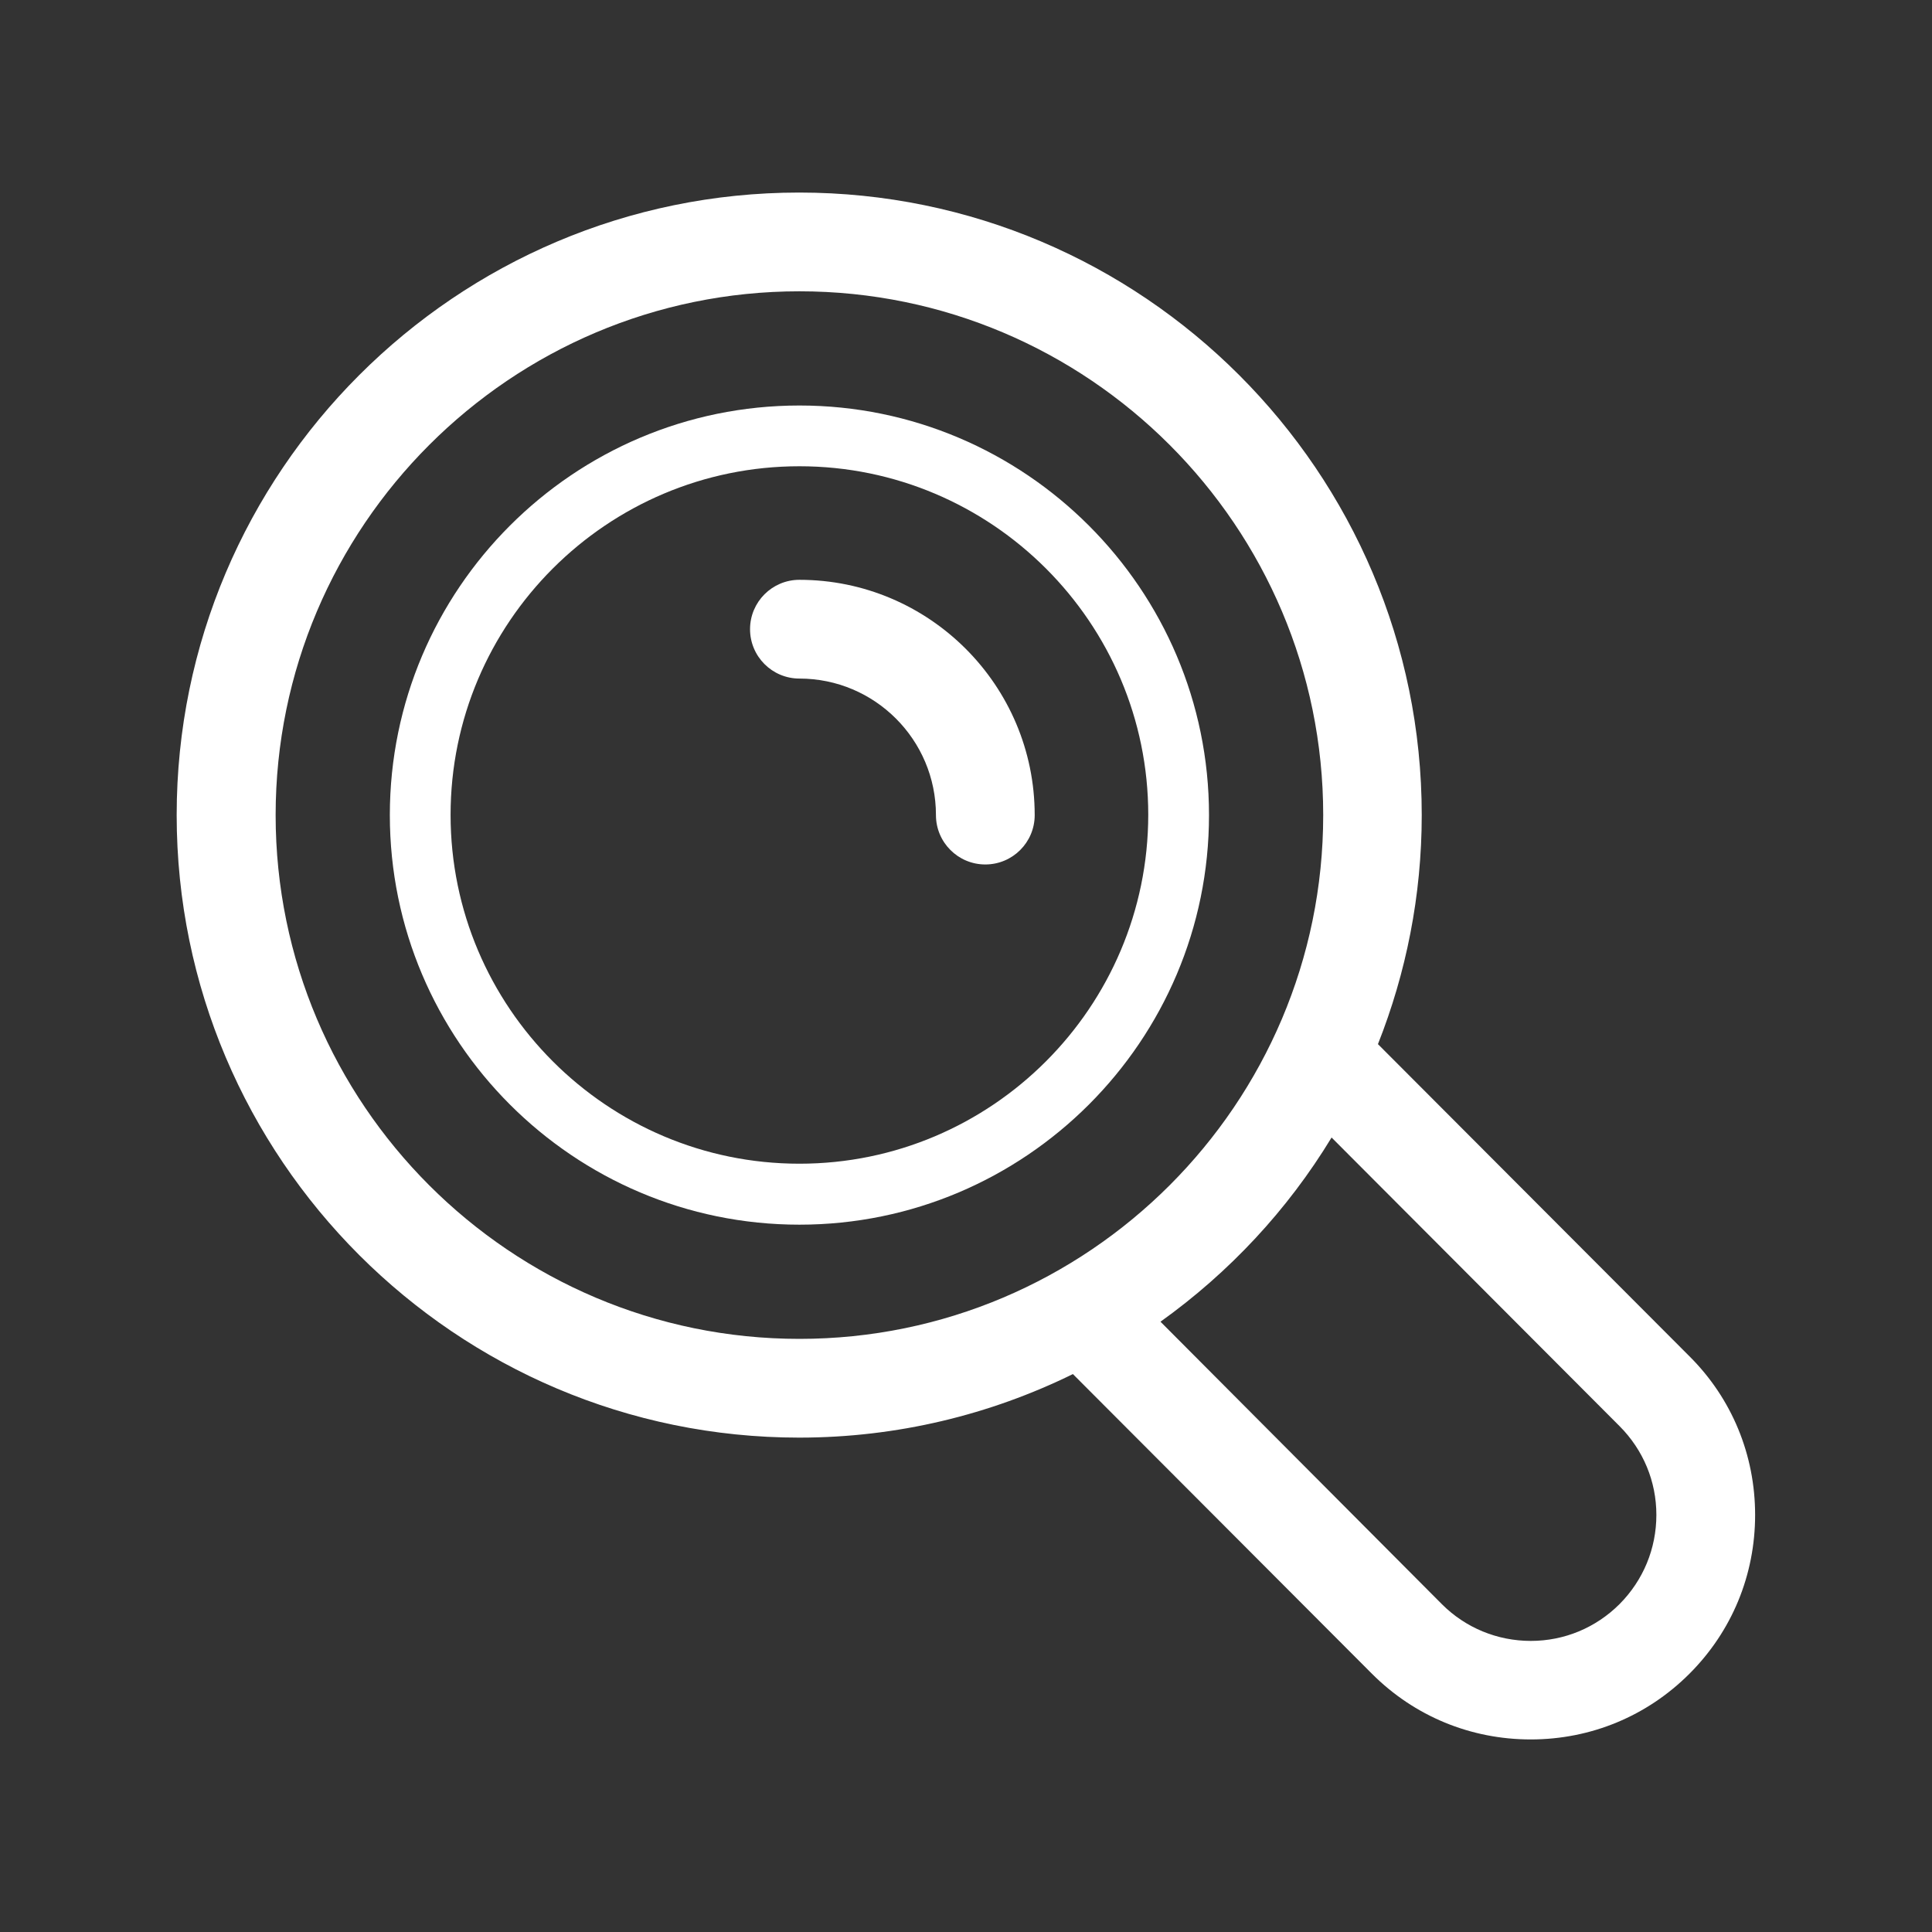 <?xml version="1.0" encoding="UTF-8" standalone="yes"?>
<svg version="1.1" xmlns="http://www.w3.org/2000/svg" xmlns:xlink="http://www.w3.org/1999/xlink" x="0px" y="0px" viewBox="0 0 90 90" style="enable-background:new 0 0 90 90;" xml:space="preserve">
  <rect x="0" y="0" width="90" height="90" fill="#333333" stroke="none"/>
  <style type="text/css">&#xD;
	.st0{display:none;}&#xD;
	.st1{display:inline;fill:#00E706;}&#xD;
	.st2{display:inline;fill:#FFFFFF;}&#xD;
	.st3{display:inline;}&#xD;
	.st4{fill:#FFFFFF;}&#xD;
</style>
  <g id="Camada_2" class="st0">
    <rect x="-6.13" y="-6.52" class="st1" width="100.65" height="107.23"/>
  </g>
  <g id="Camada_1">
    <g id="lapis" class="st0">
      <path class="st2" d="M75.99,21.96l-8.04-8.04c-2.17-2.17-5.06-3.37-8.13-3.37c-3.07,0-5.95,1.19-8.12,3.36L17.68,47.94&#xD;&#xA;&#x9;&#x9;&#x9;c-2.12,2.12-3.56,4.79-4.16,7.72l-2.71,13.25c-0.53,2.59,0.12,5.26,1.79,7.3c1.68,2.05,4.15,3.23,6.78,3.23&#xD;&#xA;&#x9;&#x9;&#x9;c0.63,0,1.26-0.07,1.88-0.2l13.03-2.82c2.91-0.63,5.56-2.08,7.67-4.19L76,38.21c2.17-2.17,3.36-5.05,3.36-8.12&#xD;&#xA;&#x9;&#x9;&#x9;C79.36,27.01,78.16,24.13,75.99,21.96z M19.39,74.85c-0.04,0-0.07-0.01-0.1-0.01c0.07,0,0.13,0,0.2,0&#xD;&#xA;&#x9;&#x9;&#x9;C19.46,74.84,19.42,74.85,19.39,74.85z M33.33,71.92l-7.15,1.55l-9.63-9.63l-1.22,5.99l2.71-13.24c0.23-1.12,0.65-2.18,1.22-3.16&#xD;&#xA;&#x9;&#x9;&#x9;l17.25,17.25C35.51,71.25,34.45,71.68,33.33,71.92z M40.01,67.69L22.23,49.9l27.08-27.08L67.1,40.6L40.01,67.69z M72.75,34.95&#xD;&#xA;&#x9;&#x9;&#x9;l-2.4,2.4L52.56,19.57l2.4-2.4c1.34-1.34,3.11-2.01,4.87-2.01c1.76,0,3.53,0.67,4.88,2.02l8.04,8.04&#xD;&#xA;&#x9;&#x9;&#x9;C75.44,27.9,75.44,32.27,72.75,34.95z"/>
      <path class="st2" d="M46.69,28.94L34.81,40.69c-0.9,0.89-0.91,2.35-0.02,3.25c0.45,0.45,1.04,0.68,1.63,0.68&#xD;&#xA;&#x9;&#x9;&#x9;c0.58,0,1.17-0.22,1.62-0.67l11.88-11.75c0.9-0.89,0.91-2.35,0.02-3.25C49.05,28.05,47.59,28.04,46.69,28.94z"/>
      <path class="st2" d="M62.63,18.16c-1.68-0.97-3.52-0.88-5.05,0.24c-1.03,0.75-1.23,2.17-0.48,3.2c0.45,0.61,1.15,0.93,1.86,0.93&#xD;&#xA;&#x9;&#x9;&#x9;c0.46,0,0.93-0.13,1.33-0.41c0.01,0.01,0.02,0.01,0.04,0.02c1.1,0.64,2.51,0.26,3.14-0.84C64.11,20.2,63.73,18.8,62.63,18.16z"/>
    </g>
    <g id="pasta" class="st0">
      <path class="st2" d="M88.75,36.24c-1.3-1.87-3.43-2.98-5.7-2.98h-4.24l0.02-3.82c0-6.07-4.94-11.01-11.01-11.01H36.67&#xD;&#xA;&#x9;&#x9;&#x9;c-1.06-4.97-5.49-8.71-10.77-8.71H11.02c-6.07,0-11.01,4.94-11.01,11.01v1.9C0,22.74,0,22.86,0,22.97v46.37&#xD;&#xA;&#x9;&#x9;&#x9;c0,6.03,4.91,10.94,10.94,10.94h56.22c0.02,0,0.04,0.01,0.05,0.01c0.05,0,0.09,0,0.14-0.01h0.47c4.49,0,8.36-2.71,10.07-6.58&#xD;&#xA;&#x9;&#x9;&#x9;c0.2-0.4,0.4-0.81,0.56-1.24l11.11-29.8C90.36,40.52,90.06,38.12,88.75,36.24z M4.55,22.97h0.01v-2.26c0-3.57,2.89-6.46,6.46-6.46&#xD;&#xA;&#x9;&#x9;&#x9;H25.9c3.56,0,6.46,2.89,6.46,6.46v2.26h35.47c3.56,0,6.46,2.89,6.46,6.46v3.82H37.96c-4.96,0-9.47,3.11-11.25,7.8&#xD;&#xA;&#x9;&#x9;&#x9;c-0.08,0.23-7.94,22.55-11.04,29.7c-2.44,5.61-6.99,4.29-7.87,3.98c-0.16-0.06-0.31-0.1-0.47-0.12c-1.67-1.15-2.77-3.08-2.77-5.26&#xD;&#xA;&#x9;&#x9;&#x9;V22.97z M85.29,41.08l-11.11,29.8c-1.08,2.88-3.84,4.82-6.89,4.85H17.95c0.7-0.87,1.34-1.9,1.89-3.16&#xD;&#xA;&#x9;&#x9;&#x9;c3.17-7.29,10.84-29.08,11.14-29.95c1.09-2.88,3.89-4.81,6.97-4.81h45.1c0.79,0,1.5,0.38,1.96,1.03&#xD;&#xA;&#x9;&#x9;&#x9;C85.47,39.5,85.58,40.32,85.29,41.08z"/>
      <path class="st2" d="M75.46,42.91H48.32c-1.26,0-2.28,1.02-2.28,2.28s1.02,2.28,2.28,2.28h27.15c1.26,0,2.28-1.02,2.28-2.28&#xD;&#xA;&#x9;&#x9;&#x9;S76.72,42.91,75.46,42.91z"/>
    </g>
    <g id="proposta" class="st0">
      <g class="st3">
        <path class="st4" d="M47.63,11.83c0-1.27-1.03-2.31-2.31-2.31H24.42c-1.27,0-2.31,1.03-2.31,2.31s1.03,2.31,2.31,2.31h20.91&#xD;&#xA;&#x9;&#x9;&#x9;&#x9;C46.6,14.14,47.63,13.11,47.63,11.83z"/>
      </g>
      <g class="st3">
        <path class="st4" d="M80.33,35.42l-8.05-8.05l-4.85-4.85c-0.01-0.01-0.01-0.01-0.02-0.01l-1.76-1.76&#xD;&#xA;&#x9;&#x9;&#x9;&#x9;c-0.86-0.86-2.04-1.35-3.26-1.35h-1.46V9.77c0-5.39-4.39-9.77-9.78-9.77H18.1c-5.39,0-9.78,4.39-9.78,9.77v51.04&#xD;&#xA;&#x9;&#x9;&#x9;&#x9;c0,5.4,4.4,9.78,9.78,9.78h10.96v9.62c0,5.39,4.39,9.77,9.78,9.77H71.9c5.39,0,9.78-4.39,9.78-9.77V38.69&#xD;&#xA;&#x9;&#x9;&#x9;&#x9;C81.68,37.46,81.19,36.29,80.33,35.42z M74.96,36.59h-5.68c-2.83,0-5.12-2.3-5.12-5.12v-5.68L74.96,36.59z M18.1,65.98&#xD;&#xA;&#x9;&#x9;&#x9;&#x9;c-2.85,0-5.17-2.32-5.17-5.17V9.77c0-2.85,2.32-5.16,5.17-5.16h33.05c2.85,0,5.17,2.31,5.17,5.16v9.62H38.85&#xD;&#xA;&#x9;&#x9;&#x9;&#x9;c-5.4,0-9.78,4.39-9.78,9.78v36.8H18.1z M71.9,85.38H38.85c-2.86,0-5.17-2.31-5.17-5.16V70.6v-4.62v-36.8&#xD;&#xA;&#x9;&#x9;&#x9;&#x9;c0-2.85,2.31-5.17,5.17-5.17h17.47h3.59c-0.23,0.55-0.37,1.15-0.37,1.77v5.68c0,5.37,4.37,9.74,9.74,9.74h5.68&#xD;&#xA;&#x9;&#x9;&#x9;&#x9;c0.75,0,1.46-0.19,2.1-0.51v39.53C77.06,83.08,74.75,85.38,71.9,85.38z"/>
      </g>
      <g class="st3">
        <path class="st4" d="M67.16,44.11H43.58c-1.27,0-2.31,1.03-2.31,2.31s1.03,2.31,2.31,2.31h23.58c1.27,0,2.31-1.03,2.31-2.31&#xD;&#xA;&#x9;&#x9;&#x9;&#x9;S68.44,44.11,67.16,44.11z"/>
      </g>
      <g class="st3">
        <path class="st4" d="M67.16,52.8H43.58c-1.27,0-2.31,1.03-2.31,2.31s1.03,2.31,2.31,2.31h23.58c1.27,0,2.31-1.03,2.31-2.31&#xD;&#xA;&#x9;&#x9;&#x9;&#x9;S68.44,52.8,67.16,52.8z"/>
      </g>
      <g class="st3">
        <path class="st4" d="M67.16,61.5H43.58c-1.27,0-2.31,1.03-2.31,2.31s1.03,2.31,2.31,2.31h23.58c1.27,0,2.31-1.03,2.31-2.31&#xD;&#xA;&#x9;&#x9;&#x9;&#x9;S68.44,61.5,67.16,61.5z"/>
      </g>
      <g class="st3">
        <path class="st4" d="M67.16,70.2H43.58c-1.27,0-2.31,1.03-2.31,2.31s1.03,2.31,2.31,2.31h23.58c1.27,0,2.31-1.03,2.31-2.31&#xD;&#xA;&#x9;&#x9;&#x9;&#x9;S68.44,70.2,67.16,70.2z"/>
      </g>
      <g class="st3">
        <path class="st4" d="M43.65,32.34h9.31c1.27,0,2.31-1.03,2.31-2.31c0-1.27-1.03-2.31-2.31-2.31h-9.31&#xD;&#xA;&#x9;&#x9;&#x9;&#x9;c-1.27,0-2.31,1.03-2.31,2.31C41.34,31.3,42.38,32.34,43.65,32.34z"/>
      </g>
    </g>
    <g id="apresentacao" class="st0">
      <g class="st3">
        <g>
          <path class="st4" d="M81.58,5.5H8.42c-2.71,0-4.92,2.2-4.92,4.92v4.45c0,2.71,2.21,4.92,4.92,4.92h4.11v38.28&#xD;&#xA;&#x9;&#x9;&#x9;&#x9;&#x9;c0,2.71,2.21,4.92,4.92,4.92h25.25v10.93L20.1,79.96c-1.23,0.33-1.96,1.6-1.63,2.83c0.28,1.03,1.21,1.71,2.23,1.71&#xD;&#xA;&#x9;&#x9;&#x9;&#x9;&#x9;c0.2,0,0.4-0.03,0.6-0.08l23.61-6.32c0.03,0,0.06,0,0.09,0c0.03,0,0.06,0,0.09,0l23.61,6.32c0.2,0.05,0.4,0.08,0.6,0.08&#xD;&#xA;&#x9;&#x9;&#x9;&#x9;&#x9;c1.02,0,1.95-0.68,2.23-1.71c0.33-1.23-0.4-2.5-1.63-2.83l-22.59-6.05V62.98h25.25c2.71,0,4.92-2.21,4.92-4.92V19.78h4.11&#xD;&#xA;&#x9;&#x9;&#x9;&#x9;&#x9;c2.71,0,4.92-2.21,4.92-4.92v-4.45C86.5,7.71,84.29,5.5,81.58,5.5z M81.88,14.87c0,0.16-0.13,0.3-0.3,0.3H8.42&#xD;&#xA;&#x9;&#x9;&#x9;&#x9;&#x9;c-0.16,0-0.3-0.13-0.3-0.3v-4.45c0-0.16,0.13-0.3,0.3-0.3h73.17c0.16,0,0.3,0.13,0.3,0.3V14.87z M72.85,58.06&#xD;&#xA;&#x9;&#x9;&#x9;&#x9;&#x9;c0,0.16-0.13,0.3-0.3,0.3H17.44c-0.16,0-0.3-0.13-0.3-0.3V19.78h55.71V58.06z"/>
        </g>
        <g>
          <path class="st4" d="M23.02,55.22c0.54,0,1.09-0.19,1.53-0.58l14.2-12.53l6.07,5.47c0.9,0.81,2.28,0.79,3.15-0.06L63.4,32.55&#xD;&#xA;&#x9;&#x9;&#x9;&#x9;&#x9;c0.91-0.89,0.94-2.35,0.05-3.26c-0.89-0.91-2.35-0.94-3.26-0.05L46.3,42.71l-5.99-5.41c-0.87-0.79-2.19-0.79-3.07-0.02&#xD;&#xA;&#x9;&#x9;&#x9;&#x9;&#x9;L21.49,51.18c-0.96,0.84-1.05,2.3-0.2,3.26C21.75,54.96,22.38,55.22,23.02,55.22z"/>
        </g>
        <g>
          <path class="st4" d="M66.98,28.08c0.61,0,1.2-0.25,1.63-0.68c0.43-0.43,0.68-1.02,0.68-1.63s-0.25-1.2-0.68-1.63&#xD;&#xA;&#x9;&#x9;&#x9;&#x9;&#x9;c-0.43-0.43-1.02-0.68-1.63-0.68c-0.61,0-1.2,0.25-1.63,0.68c-0.43,0.43-0.68,1.03-0.68,1.63s0.25,1.2,0.68,1.63&#xD;&#xA;&#x9;&#x9;&#x9;&#x9;&#x9;C65.78,27.83,66.37,28.08,66.98,28.08z"/>
        </g>
      </g>
    </g>
    <g id="analise" class="st0">
      <g class="st3">
        <g>
          <line class="st4" x1="18.69" y1="13.57" x2="27.52" y2="13.57"/>
        </g>
        <g>
          <path class="st4" d="M27.52,15.87h-8.83c-1.27,0-2.3-1.03-2.3-2.3s1.03-2.3,2.3-2.3h8.83c1.27,0,2.3,1.03,2.3,2.3&#xD;&#xA;&#x9;&#x9;&#x9;&#x9;&#x9;S28.79,15.87,27.52,15.87z"/>
        </g>
      </g>
      <g class="st3">
        <g>
          <path class="st4" d="M76.89,88.22c-2.79,0-5.42-1.09-7.4-3.06L54.25,69.88l3.25-3.26l1.72,1.71l13.54,13.58&#xD;&#xA;&#x9;&#x9;&#x9;&#x9;&#x9;c1.1,1.1,2.58,1.71,4.14,1.71s3.03-0.61,4.14-1.72c1.11-1.11,1.72-2.58,1.72-4.14c0-1.56-0.61-3.04-1.72-4.14L66.28,58.84&#xD;&#xA;&#x9;&#x9;&#x9;&#x9;&#x9;c-0.43-0.43-0.67-1.02-0.67-1.62l2.31-0.01l1.62-1.62l14.75,14.78c1.97,1.97,3.06,4.6,3.06,7.39c0,2.79-1.09,5.42-3.06,7.4&#xD;&#xA;&#x9;&#x9;&#x9;&#x9;&#x9;C82.31,87.13,79.69,88.22,76.89,88.22z"/>
        </g>
        <g>
          <path class="st4" d="M42.82,74.16c-15.99,0-29-13.01-29-29c0-15.99,13.01-29,29-29c15.99,0,29,13.01,29,29&#xD;&#xA;&#x9;&#x9;&#x9;&#x9;&#x9;C71.82,61.15,58.81,74.16,42.82,74.16z M42.82,20.76c-13.45,0-24.4,10.95-24.4,24.4c0,13.46,10.95,24.4,24.4,24.4&#xD;&#xA;&#x9;&#x9;&#x9;&#x9;&#x9;c13.46,0,24.4-10.95,24.4-24.4C67.22,31.7,56.28,20.76,42.82,20.76z"/>
        </g>
        <g>
          <path class="st4" d="M42.82,74.16c-15.99,0-29-13.01-29-29c0-15.99,13.01-29,29-29c15.99,0,29,13.01,29,29&#xD;&#xA;&#x9;&#x9;&#x9;&#x9;&#x9;C71.82,61.15,58.81,74.16,42.82,74.16z M42.82,20.76c-13.45,0-24.4,10.95-24.4,24.4c0,13.46,10.95,24.4,24.4,24.4&#xD;&#xA;&#x9;&#x9;&#x9;&#x9;&#x9;c13.46,0,24.4-10.95,24.4-24.4C67.22,31.7,56.28,20.76,42.82,20.76z"/>
        </g>
        <g>
          <path class="st4" d="M42.82,64.24c-10.52,0-19.08-8.56-19.08-19.08c0-10.52,8.56-19.08,19.08-19.08&#xD;&#xA;&#x9;&#x9;&#x9;&#x9;&#x9;c10.52,0,19.08,8.56,19.08,19.08C61.9,55.68,53.34,64.24,42.82,64.24z M42.82,28.91c-8.96,0-16.25,7.29-16.25,16.24&#xD;&#xA;&#x9;&#x9;&#x9;&#x9;&#x9;c0,8.96,7.29,16.25,16.25,16.25c8.96,0,16.25-7.29,16.25-16.25C59.07,36.2,51.78,28.91,42.82,28.91z"/>
        </g>
        <g>
          <path class="st4" d="M51.49,47.46c-1.27,0-2.3-1.03-2.3-2.3c0-3.51-2.86-6.36-6.36-6.36c-1.27,0-2.3-1.03-2.3-2.3&#xD;&#xA;&#x9;&#x9;&#x9;&#x9;&#x9;s1.03-2.3,2.3-2.3c6.05,0,10.96,4.92,10.96,10.96C53.79,46.43,52.76,47.46,51.49,47.46z"/>
        </g>
      </g>
      <g class="st3">
        <g>
          <g>
            <path class="st4" d="M24.39,67.53H12.4c-2.84,0-5.15-2.31-5.15-5.15V11.52c0-2.84,2.3-5.15,5.15-5.15h32.93&#xD;&#xA;&#x9;&#x9;&#x9;&#x9;&#x9;&#x9;c2.84,0,5.15,2.31,5.15,5.15v5.67c1.59,0.44,3.13,1,4.6,1.69v-7.36c0-5.37-4.37-9.75-9.75-9.75H12.4&#xD;&#xA;&#x9;&#x9;&#x9;&#x9;&#x9;&#x9;c-5.38,0-9.75,4.37-9.75,9.75v50.86c0,5.37,4.37,9.75,9.75,9.75h19.79C29.35,71.01,26.72,69.45,24.39,67.53z"/>
          </g>
        </g>
      </g>
    </g>
    <g id="lupa">
      <path class="st4" d="M78.7,63.18L64.19,48.64c1.31-3.31,2.04-6.91,2.04-10.67c0-15.99-13.01-29-29-29c-15.99,0-29,13.01-29,29&#xD;&#xA;&#x9;&#x9;&#x9;c0,15.99,13.01,29,29,29c4.57,0,8.9-1.07,12.75-2.96l13.93,13.96c1.98,1.98,4.6,3.06,7.4,3.06s5.42-1.09,7.39-3.06&#xD;&#xA;&#x9;&#x9;&#x9;c1.98-1.98,3.06-4.6,3.06-7.4C81.76,67.78,80.68,65.15,78.7,63.18z M12.84,37.97c0-13.45,10.95-24.4,24.4-24.4&#xD;&#xA;&#x9;&#x9;&#x9;c13.46,0,24.4,10.95,24.4,24.4c0,13.46-10.95,24.4-24.4,24.4C23.78,62.37,12.84,51.42,12.84,37.97z M75.45,74.72&#xD;&#xA;&#x9;&#x9;&#x9;c-1.11,1.11-2.58,1.72-4.14,1.72s-3.04-0.61-4.14-1.71L54.06,61.57c3.2-2.29,5.92-5.2,7.97-8.58l13.41,13.44&#xD;&#xA;&#x9;&#x9;&#x9;c1.11,1.11,1.72,2.58,1.72,4.14C77.16,72.14,76.55,73.61,75.45,74.72z"/>
      <path class="st4" d="M37.24,18.89c-10.52,0-19.08,8.56-19.08,19.08c0,10.52,8.56,19.08,19.08,19.08&#xD;&#xA;&#x9;&#x9;&#x9;c10.52,0,19.08-8.56,19.08-19.08C56.32,27.45,47.76,18.89,37.24,18.89z M37.24,54.21c-8.96,0-16.25-7.29-16.25-16.25&#xD;&#xA;&#x9;&#x9;&#x9;c0-8.96,7.29-16.24,16.25-16.24c8.96,0,16.25,7.29,16.25,16.24C53.48,46.93,46.19,54.21,37.24,54.21z"/>
      <path class="st4" d="M37.24,27.01c-1.27,0-2.3,1.03-2.3,2.3s1.03,2.3,2.3,2.3c3.51,0,6.36,2.85,6.36,6.36c0,1.27,1.03,2.3,2.3,2.3&#xD;&#xA;&#x9;&#x9;&#x9;s2.3-1.03,2.3-2.3C48.2,31.92,43.28,27.01,37.24,27.01z"/>
    </g>
  </g>
</svg>